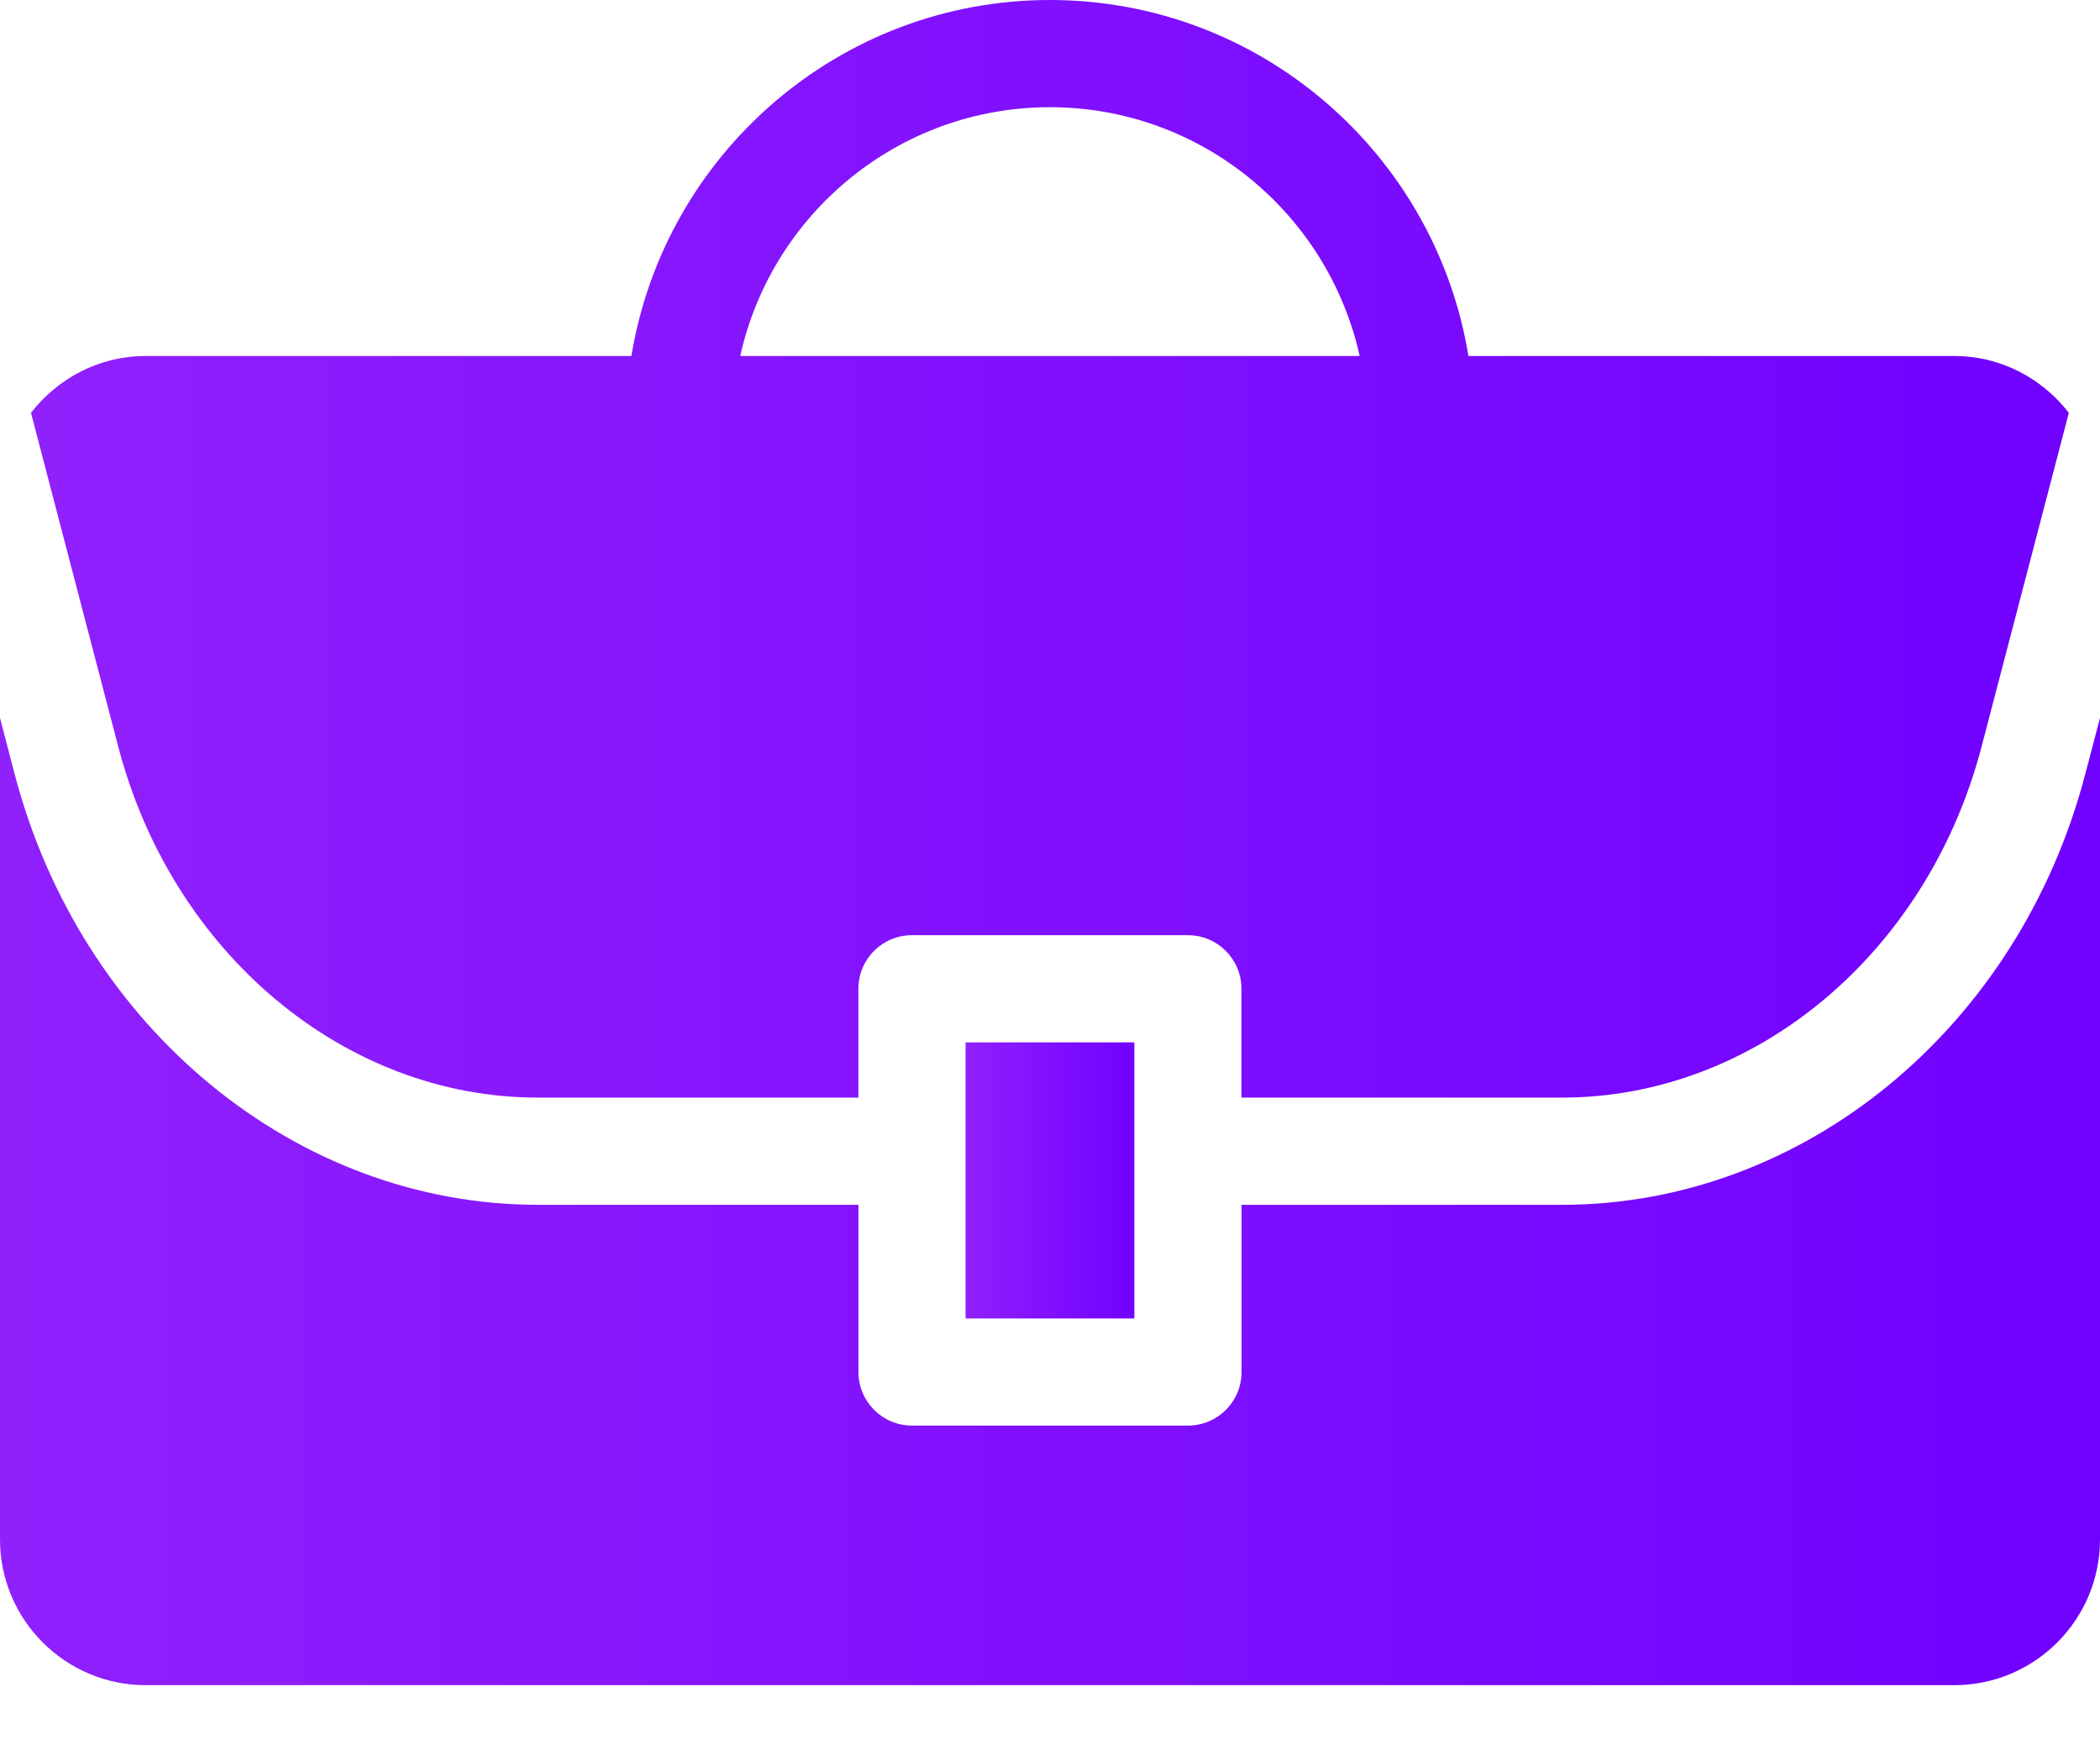<svg width="24" height="20" viewBox="0 0 24 20" fill="none" xmlns="http://www.w3.org/2000/svg">
<path d="M6.146 12.542H9.81V11.298C9.81 10.96 10.084 10.686 10.422 10.686H13.576C13.914 10.686 14.188 10.96 14.188 11.298V12.542H17.852C20.058 12.542 22.031 10.892 22.647 8.53L23.644 4.717C23.339 4.325 22.869 4.068 22.334 4.068H16.782C16.406 1.765 14.408 0 11.999 0C9.591 0 7.593 1.765 7.216 4.068H1.664C1.13 4.068 0.659 4.325 0.354 4.717L1.351 8.53C1.968 10.892 3.939 12.542 6.146 12.542ZM11.999 1.225C13.73 1.225 15.179 2.444 15.539 4.068H8.46C8.819 2.444 10.269 1.225 11.999 1.225Z" fill="url(#paint0_linear_2767_26106)"/>
<path d="M23.833 8.84C23.076 11.741 20.617 13.767 17.853 13.767H14.189V15.678C14.189 16.016 13.915 16.29 13.576 16.29H10.423C10.085 16.29 9.811 16.016 9.811 15.678V13.767H6.147C3.383 13.767 0.924 11.742 0.166 8.84L0 8.204V17.591C0 18.509 0.747 19.256 1.665 19.256H22.335C23.253 19.256 24 18.509 24 17.591V8.204L23.833 8.84Z" fill="url(#paint1_linear_2767_26106)"/>
<path d="M11.035 11.911H12.964V15.066H11.035V11.911Z" fill="url(#paint2_linear_2767_26106)"/>
<defs>
<linearGradient id="paint0_linear_2767_26106" x1="23.644" y1="8.249" x2="0.354" y2="8.249" gradientUnits="userSpaceOnUse">
<stop stop-color="#7101FF"/>
<stop offset="1" stop-color="#9020FC"/>
</linearGradient>
<linearGradient id="paint1_linear_2767_26106" x1="24" y1="15.473" x2="-4.05884e-08" y2="15.473" gradientUnits="userSpaceOnUse">
<stop stop-color="#7101FF"/>
<stop offset="1" stop-color="#9020FC"/>
</linearGradient>
<linearGradient id="paint2_linear_2767_26106" x1="12.964" y1="13.986" x2="11.035" y2="13.986" gradientUnits="userSpaceOnUse">
<stop stop-color="#7101FF"/>
<stop offset="1" stop-color="#9020FC"/>
</linearGradient>
</defs>
</svg>
